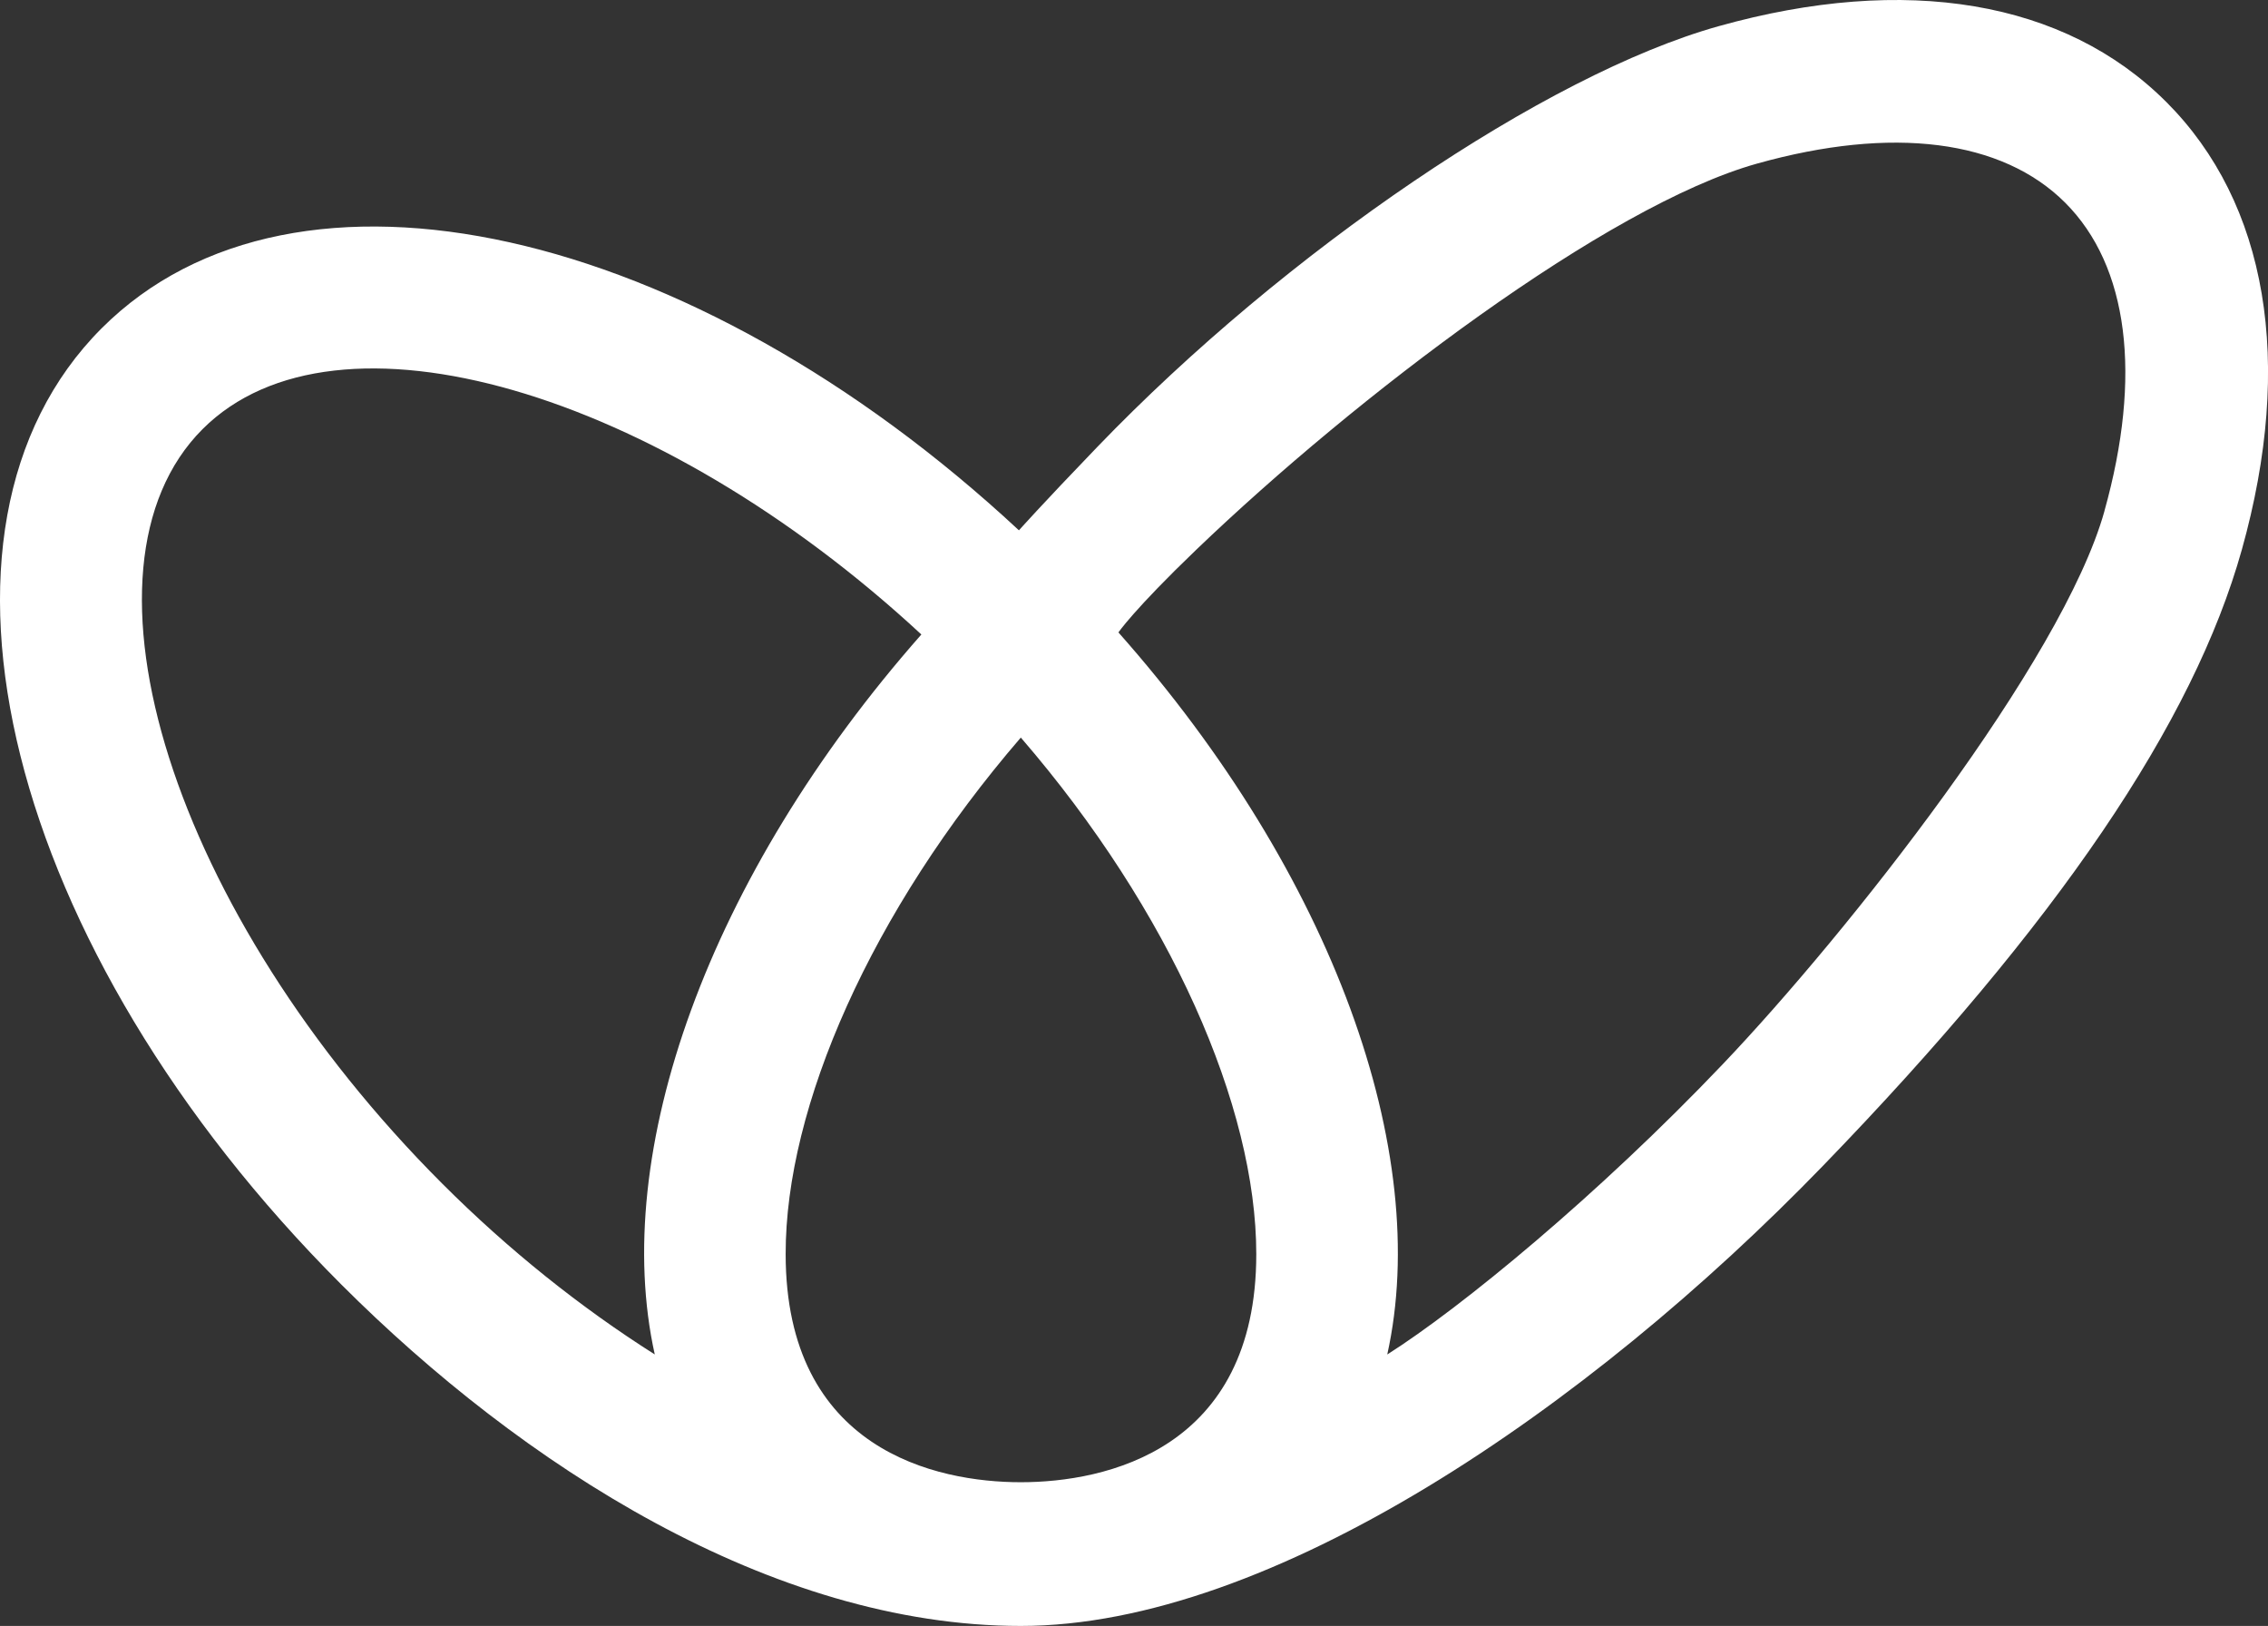 <?xml version="1.0" encoding="UTF-8"?> <svg xmlns="http://www.w3.org/2000/svg" viewBox="0 0 528.13 378.55"><rect x="0" y="0" width="528.13" height="378.55" fill="#333333" stroke="none"/> <defs> <style>.d{fill:#fff;}</style> </defs> <g id="a"></g> <g id="b"> <g id="c"> <path class="d" d="M504.41,23.71C480.83,.14,443.81-6.12,400.16,6.11c-40.25,11.27-100.76,52.34-144.68,97.99-13.11,13.62-18.21,19.37-18.21,19.37C160.85,52.4,68.69,31.44,23.68,76.42-23.08,123.21,1.42,221,79.47,299.05c41.97,41.97,100.13,79.5,158.25,79.5s132.04-50.58,186.77-107.12c54.73-56.54,86.27-103.19,97.55-143.46,12.22-43.65,5.96-80.67-17.62-104.26ZM47.17,99.91c31.09-31.07,106.03-9.03,167.38,47.81-49.78,56.46-72.49,120.79-62.08,167.62-17.17-10.87-34.04-24.31-49.51-39.79C40.24,212.84,14.7,132.4,47.17,99.91Zm442.87,19.1c-9.77,34.91-59.86,98.29-88.87,128.75-29.01,30.46-60.98,56.73-78.13,67.59,10.43-46.99-12.49-111.57-62.59-168.1-.19,.19,3.61-5.36,18.12-19.27,37.17-35.64,95.63-80.1,130.54-89.88,31.58-8.85,57.08-5.61,71.8,9.1,14.72,14.73,17.96,40.23,9.12,71.81ZM182.95,291.98c-.06-34.26,19.86-79.78,54.76-120.26,34.93,40.45,54.83,85.98,54.83,120.26,0,45.61-35.15,53.11-54.83,53.11s-54.76-7.49-54.76-53.11Z"></path> </g> </g> </svg> 